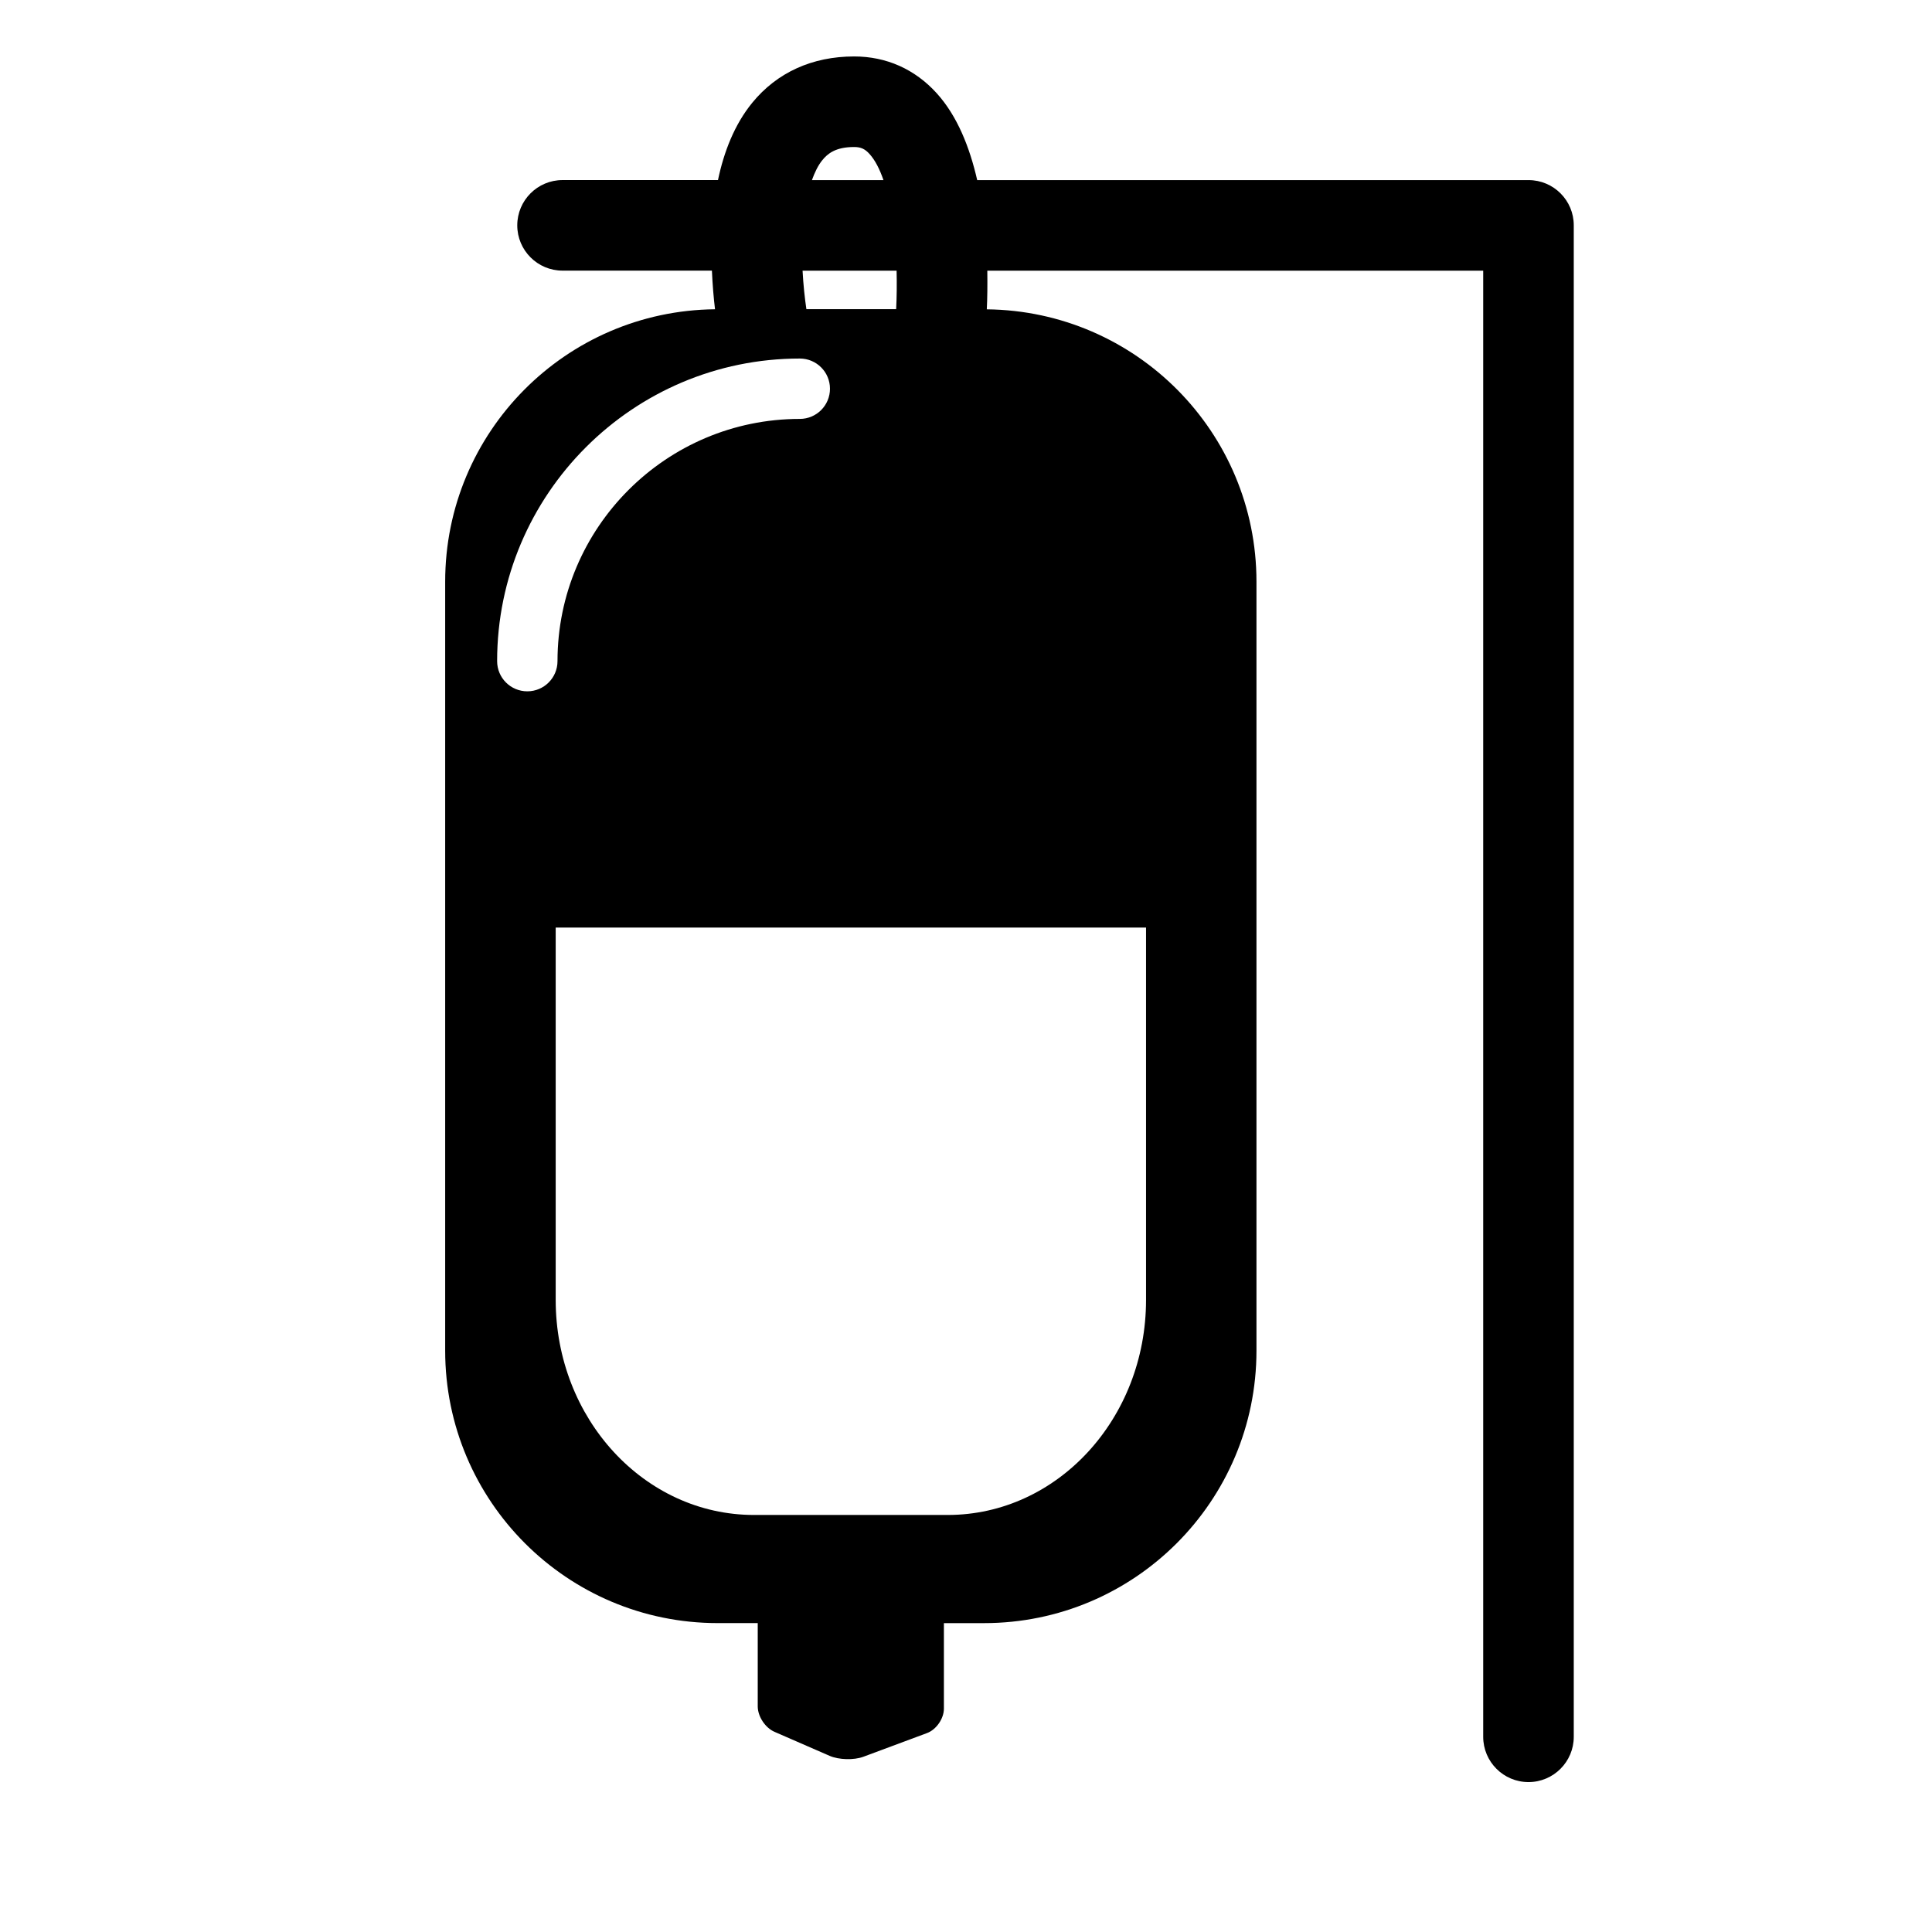 <?xml version="1.0" encoding="utf-8"?>
<!-- Generator: Adobe Illustrator 16.0.4, SVG Export Plug-In . SVG Version: 6.00 Build 0)  -->
<!DOCTYPE svg PUBLIC "-//W3C//DTD SVG 1.1//EN" "http://www.w3.org/Graphics/SVG/1.1/DTD/svg11.dtd">
<svg version="1.1" id="Capa_1" xmlns="http://www.w3.org/2000/svg" xmlns:xlink="http://www.w3.org/1999/xlink" x="0px" y="0px"
	 width="64px" height="64px" viewBox="0 0 64 64" enable-background="new 0 0 64 64" xml:space="preserve">
<path d="M50.635,5.966H32.371c-0.248-1.081-0.655-2.119-1.34-2.876c-0.722-0.798-1.668-1.22-2.736-1.22
	c-1.387,0-2.554,0.53-3.375,1.533c-0.59,0.722-0.939,1.625-1.136,2.562h-5.149c-0.828,0-1.5,0.672-1.5,1.5
	c0,0.828,0.672,1.5,1.5,1.5h4.948c0.021,0.477,0.059,0.919,0.103,1.28c-4.944,0.048-8.939,4.066-8.939,9.023v25.474
	c0,4.984,4.041,9.025,9.025,9.025h1.329v2.758c0,0.334,0.247,0.709,0.553,0.843l1.829,0.797c0.306,0.133,0.804,0.146,1.117,0.03
	l2.104-0.783c0.312-0.114,0.564-0.48,0.564-0.812v-2.832h1.33c4.983,0,9.024-4.041,9.024-9.025V19.269
	c0-4.954-3.991-8.971-8.933-9.022c0.019-0.359,0.023-0.804,0.017-1.281h16.427v48.568c0,0.827,0.672,1.5,1.5,1.5s1.5-0.673,1.5-1.5
	V7.466C52.135,6.638,51.463,5.966,50.635,5.966z M27.242,5.304c0.175-0.215,0.438-0.434,1.053-0.434c0.219,0,0.358,0.062,0.51,0.232
	c0.187,0.206,0.338,0.508,0.461,0.864h-2.37C26.988,5.713,27.097,5.481,27.242,5.304z M29.701,8.966
	c0.01,0.441,0.006,0.876-0.015,1.276h-2.973c-0.055-0.367-0.102-0.809-0.127-1.276H29.701z M17.468,22.901c-0.553,0-1-0.447-1-1
	c0-5.527,4.498-10.024,10.026-10.024c0.553,0,1,0.447,1,1c0,0.553-0.447,1-1,1c-4.426,0-8.026,3.6-8.026,8.024
	C18.468,22.454,18.02,22.901,17.468,22.901z M37.964,30.727v12.333c0,3.936-2.94,7.125-6.568,7.125h-6.42
	c-3.628,0-6.568-3.189-6.568-7.125V30.727H37.964z"/>
</svg>
